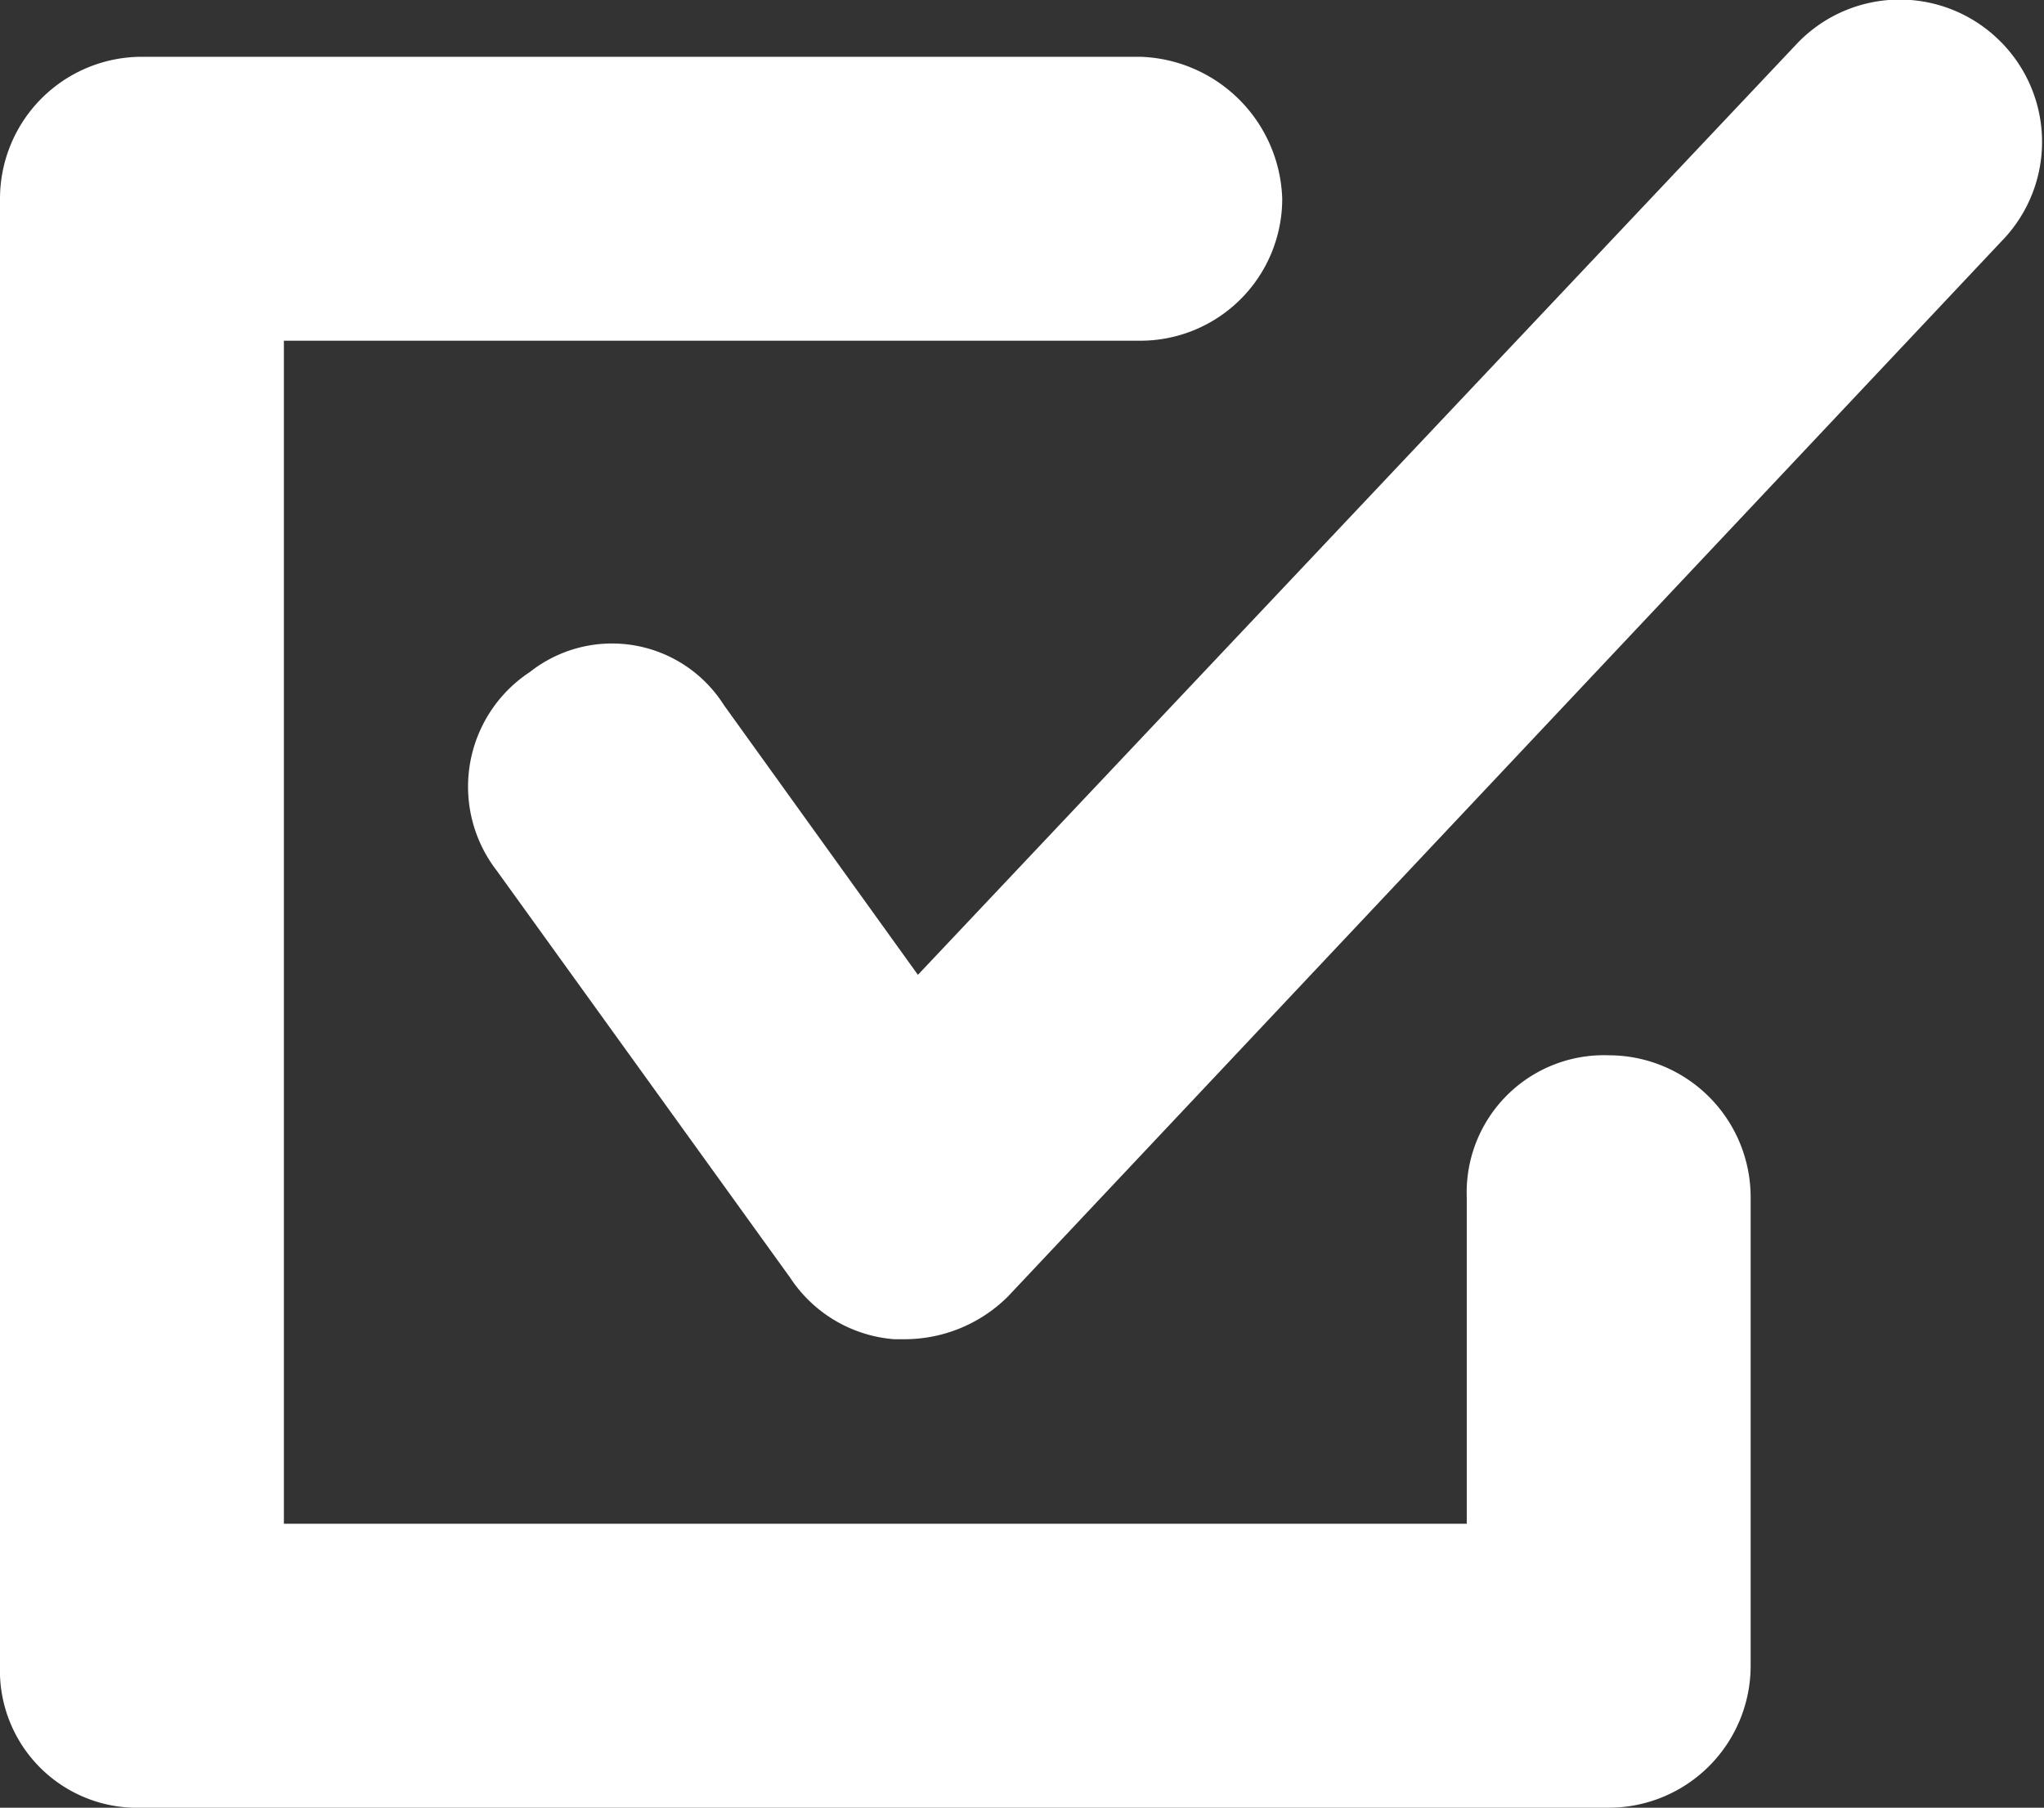 <svg xmlns="http://www.w3.org/2000/svg" viewBox="0 0 43.2 38.2">
  <rect x="0" y="0" width="43.2" height="38.2" fill="#333333" stroke="none"/>
  <defs>
    <style>
      .a {
        fill: #fff;
      }
    </style>
  </defs>
  <title>icon-25</title>
  <g>
    <path class="a" d="M34,38.2H3a2.9,2.9,0,0,1-3-3V4.2a3,3,0,0,1,3-3H24.1a3.1,3.1,0,0,1,3,3,3,3,0,0,1-3,3H6v25H31V25.3a2.9,2.9,0,0,1,3-3,3,3,0,0,1,3,3v9.9A3,3,0,0,1,34,38.2Z"/>
    <path class="a" d="M19.1,28.3h-.2A2.9,2.9,0,0,1,16.7,27l-6.2-8.6a2.9,2.9,0,0,1,.7-4.2,2.8,2.8,0,0,1,4.1.7l4.1,5.7L38,.9A3,3,0,0,1,42.2.8a3,3,0,0,1,.1,4.3l-21,22.3A3.1,3.1,0,0,1,19.1,28.3Z"/>
  </g>
</svg>
